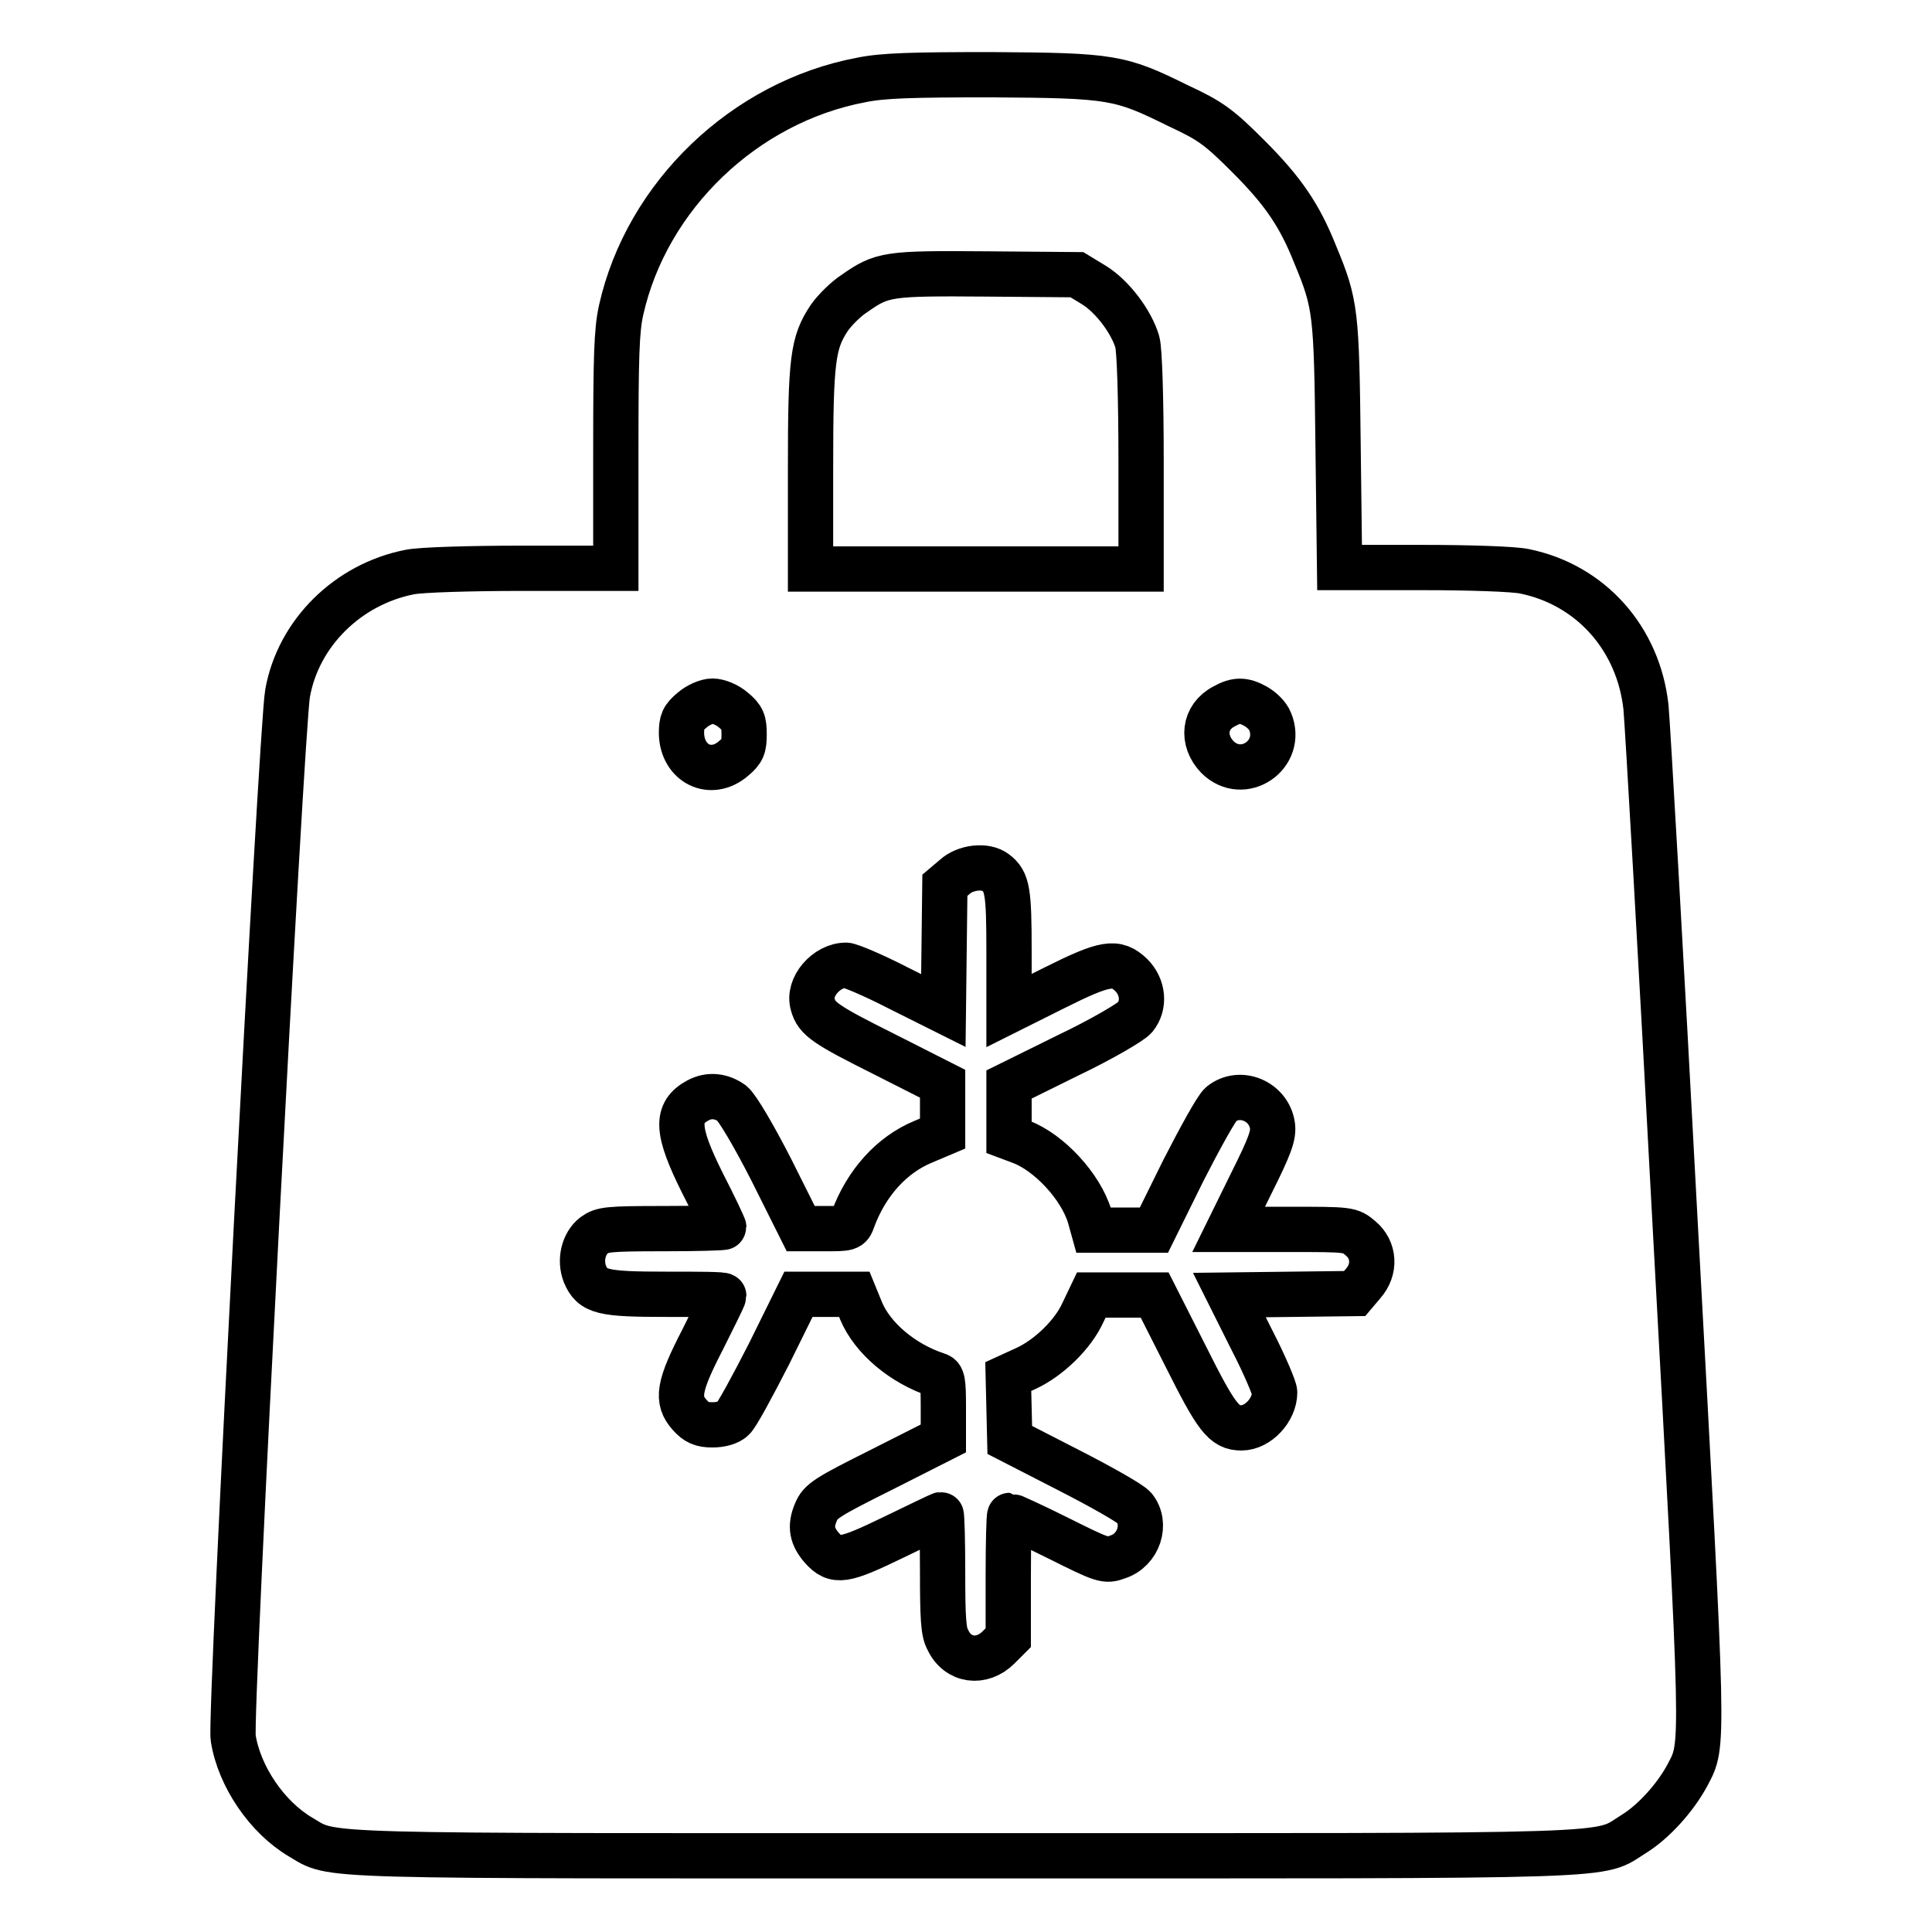 <?xml version="1.0" encoding="utf-8"?>
<!-- Svg Vector Icons : http://www.onlinewebfonts.com/icon -->
<!DOCTYPE svg PUBLIC "-//W3C//DTD SVG 1.1//EN" "http://www.w3.org/Graphics/SVG/1.1/DTD/svg11.dtd">
<svg version="1.1" xmlns="http://www.w3.org/2000/svg" xmlns:xlink="http://www.w3.org/1999/xlink" x="0px" y="0px" viewBox="0 0 256 256" enable-background="new 0 0 256 256" xml:space="preserve">
<g><g><g><path stroke-width="6" fill-opacity="0" stroke="#000000"  d="M114.1,10.6c-15.4,2.9-28.4,15.3-31.8,30.5c-0.6,2.7-0.7,6.2-0.7,18.7v15.5H69.2c-6.8,0-13.5,0.2-14.9,0.5c-8.2,1.6-14.8,8.1-16.2,16.1c-0.8,4.4-7.7,135.8-7.2,138.4c0.8,5.1,4.5,10.5,8.9,13.1c4.6,2.7,0.1,2.5,88.3,2.5c89,0,83.4,0.2,88.4-2.9c2.6-1.6,5.5-4.8,7.1-7.8c2.2-4.2,2.2-2.4-1.6-72.4c-1.9-35.9-3.7-67-3.9-69.1c-1-9.1-7.3-16.2-16.1-18c-1.4-0.3-7.2-0.5-13.5-0.5h-11l-0.2-16.3c-0.2-17.5-0.3-18.6-3-25.1c-2.1-5.3-4.3-8.5-8.9-13.1c-3.9-3.9-5-4.7-9.3-6.7c-7.7-3.8-8.7-4-24.7-4.1C120.9,9.9,117,10,114.1,10.6z M145,37.8c2.4,1.5,4.9,4.8,5.7,7.5c0.3,1,0.5,7.7,0.5,15.9v14.2h-21.9h-21.9V62.1c0-14.5,0.3-16.7,2.5-20c0.7-1,2.2-2.5,3.3-3.2c3.7-2.6,4.4-2.7,17.5-2.6l12,0.1L145,37.8z M97.2,94.1c1.2,1,1.4,1.5,1.4,3.2c0,1.7-0.2,2.2-1.4,3.2c-3,2.6-6.8,0.7-6.9-3.3c0-1.6,0.2-2.1,1.4-3.1c0.8-0.7,2-1.2,2.7-1.2C95.2,92.9,96.4,93.4,97.2,94.1z M166.4,93.6c0.7,0.4,1.6,1.2,1.9,2c1.8,4.4-3.6,8.1-7,4.7c-2.1-2.2-1.8-5.3,0.9-6.7C163.8,92.7,164.8,92.7,166.4,93.6z M131.9,115.6c1.6,1.2,1.8,2.5,1.8,10.4v7.9l6-3c6.8-3.4,8.2-3.6,10.2-1.7c1.6,1.6,1.8,4,0.5,5.6c-0.5,0.6-4.4,2.9-8.8,5l-7.9,3.9v3.5v3.5l1.6,0.6c3.7,1.4,7.9,5.9,9.1,9.9l0.5,1.8h4h4l3.9-7.9c2.2-4.3,4.4-8.3,5-8.8c2.5-2,6.3-0.4,6.8,2.8c0.2,1.3-0.3,2.7-2.8,7.7l-3,6.1h8c8,0,8.1,0,9.5,1.2c1.8,1.5,2,4.1,0.3,6l-1.1,1.3l-8.3,0.1l-8.3,0.1l3,6c1.7,3.3,3,6.4,3,6.9c0,2.3-2.2,4.7-4.4,4.7c-2.3,0-3.3-1.3-7.4-9.5l-4.1-8.1h-4.2l-4.2,0l-1.1,2.3c-1.3,2.9-4.5,6-7.5,7.4l-2.4,1.1l0.1,4.2l0.1,4.2l7.8,4c4.3,2.2,8.2,4.4,8.7,5c1.7,2.1,0.6,5.6-2.2,6.5c-1.6,0.6-1.9,0.5-7.9-2.5c-3.4-1.7-6.3-3-6.4-3c-0.1,0-0.2,3.6-0.2,8.1v8.1l-1.3,1.3c-2.2,2.2-5.4,1.8-6.7-1c-0.6-1-0.7-3-0.7-9c0-4.2-0.1-7.6-0.2-7.6c-0.1,0-3,1.4-6.3,3c-6.6,3.2-7.7,3.4-9.5,1.4c-1.3-1.5-1.6-2.8-0.8-4.7c0.6-1.5,1.4-2,8.8-5.7l8.1-4.1v-4.1c0-3.5-0.1-4.1-0.8-4.3c-4.6-1.5-8.6-4.9-10.1-8.5l-0.9-2.2h-3.7h-3.7l-3.9,7.9c-2.2,4.3-4.3,8.2-4.8,8.6c-0.5,0.5-1.6,0.8-2.7,0.8c-1.4,0-2.1-0.3-3-1.3c-1.8-2-1.5-3.8,1.7-10c1.5-3,2.8-5.6,2.8-5.8s-3.4-0.2-7.6-0.2c-8.5,0-9.8-0.3-10.8-2.7c-0.7-1.8-0.2-4,1.2-5.1c1.1-0.8,1.8-0.9,9.2-0.9c4.4,0,8-0.1,8-0.2s-1.2-2.7-2.8-5.8c-3.5-7-3.6-9.4-0.6-11c1.5-0.8,3.1-0.6,4.5,0.4c0.7,0.6,2.8,4.1,5.2,8.8l3.9,7.8h3.2c3.1,0,3.3,0,3.7-1.2c1.8-4.9,5.2-8.6,9.3-10.3l2.6-1.1V147v-3.4l-7.7-3.9c-7.8-3.9-9-4.7-9.5-6.6c-0.7-2.3,1.8-5.2,4.4-5.2c0.5,0,3.6,1.3,6.9,3l6,3l0.1-8.3l0.1-8.3l1.3-1.1C127.9,114.9,130.6,114.6,131.9,115.6z"/></g></g></g>
</svg>